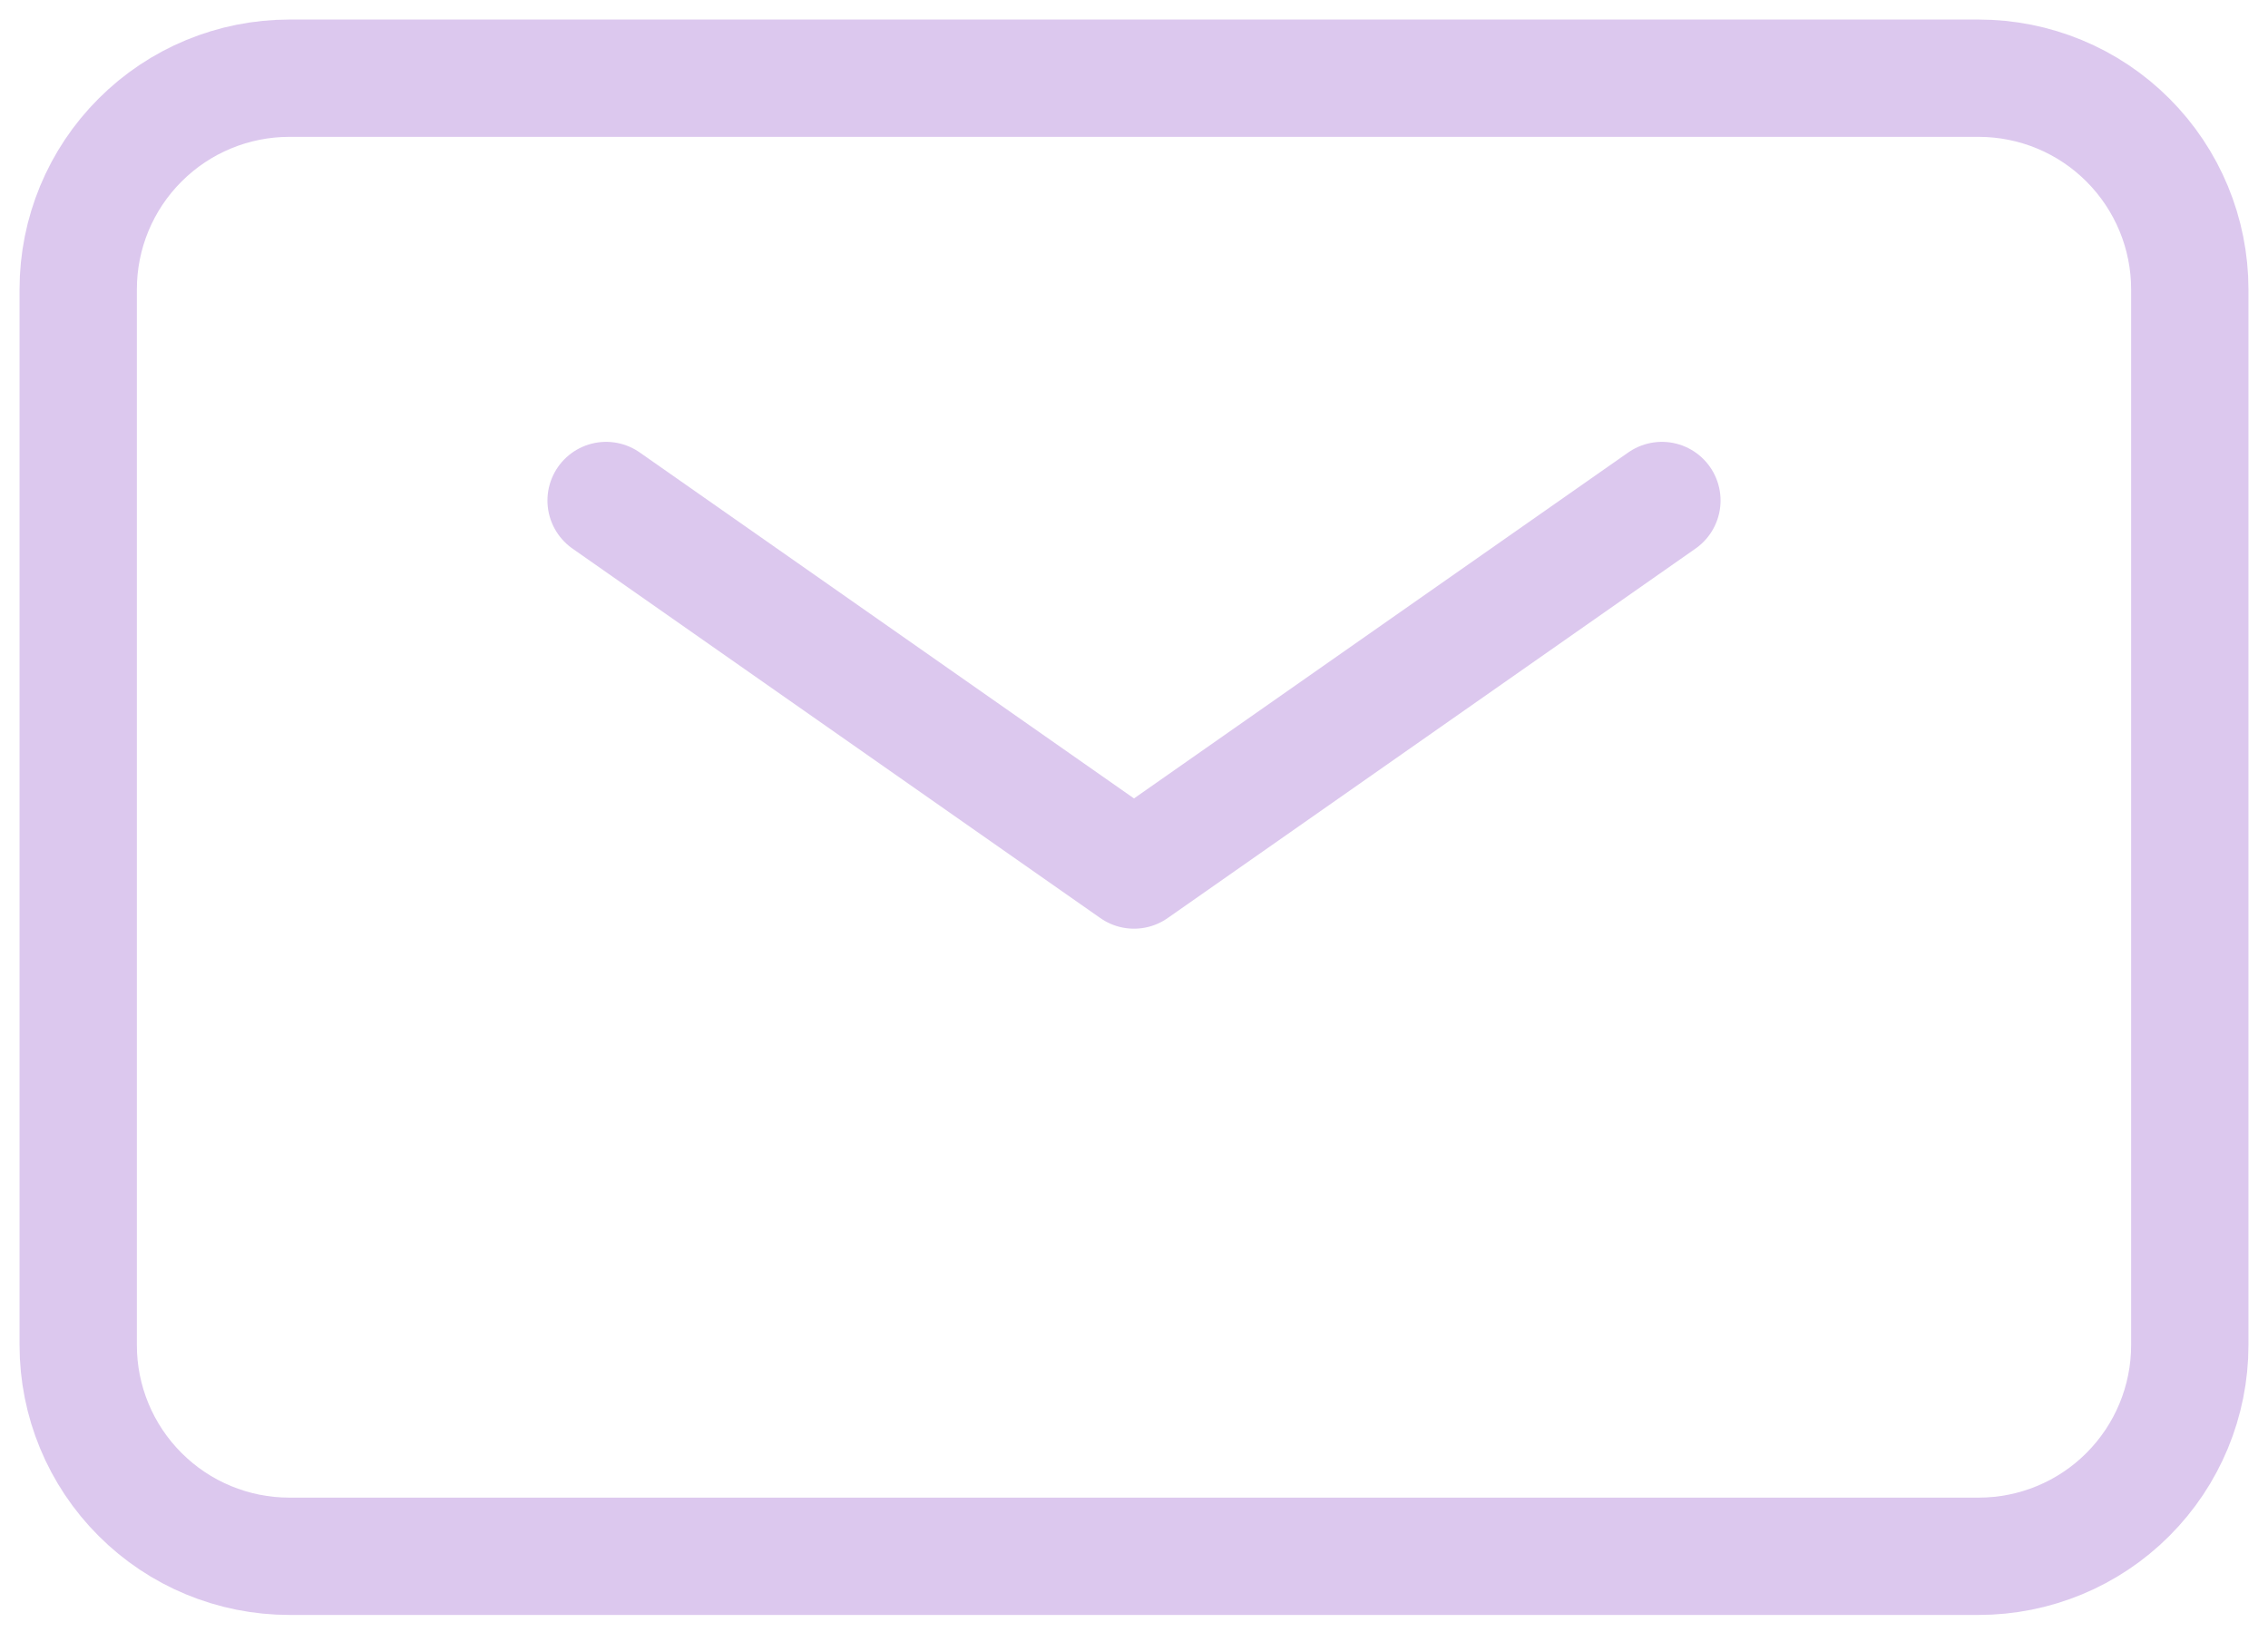 <?xml version="1.0" encoding="UTF-8"?>
<svg xmlns="http://www.w3.org/2000/svg" width="29" height="21" viewBox="0 0 29 21" fill="none">
  <path d="M7.75 6.4L14.5 11.125L21.25 6.4" stroke="#DCC8EE" stroke-width="1.5" stroke-linecap="round" stroke-linejoin="round"></path>
  <path d="M1 17.2V3.7C1 2.984 1.284 2.297 1.791 1.791C2.297 1.284 2.984 1 3.7 1H25.3C26.016 1 26.703 1.284 27.209 1.791C27.715 2.297 28 2.984 28 3.7V17.2C28 17.916 27.715 18.603 27.209 19.109C26.703 19.616 26.016 19.9 25.3 19.9H3.7C2.984 19.9 2.297 19.616 1.791 19.109C1.284 18.603 1 17.916 1 17.2Z" stroke="#DCC8EE" stroke-width="1.5"></path>
</svg>
